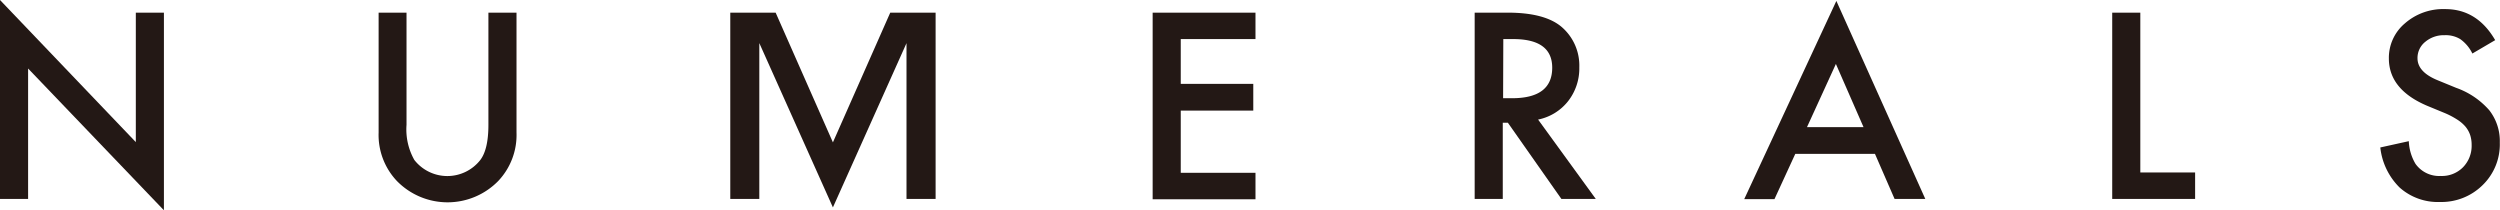 <svg xmlns="http://www.w3.org/2000/svg" viewBox="0 0 373.66 31.43"><defs><style>.a{fill:#231815;}</style></defs><path class="a" d="M0,29.73V0L20.3,21.24V1.89h4.2V31.43L4.2,10.24V29.73Z"/><path class="a" d="M60.76,1.89V18.66a9.27,9.27,0,0,0,1.17,5.25,6.26,6.26,0,0,0,9.86,0Q73,22.31,73,18.66V1.89h4.2V19.82a10,10,0,0,1-2.74,7.24,10.59,10.59,0,0,1-15.13,0,10,10,0,0,1-2.74-7.24V1.89Z"/><path class="a" d="M124.49,21.28l8.57-19.39h6.78V29.73h-4.35V6.45L124.49,31l-11-24.56V29.73h-4.34V1.89h6.78Z"/><path class="a" d="M187.65,5.84H176.48v6.69h10.84v4H176.48v9.3h11.17v3.95H172.28V1.89h15.37Z"/><path class="a" d="M229.89,17.87l8.62,11.86h-5.14l-8-11.39h-.76V29.73h-4.2V1.89h4.93c3.67,0,6.33.7,8,2.08a7.6,7.6,0,0,1,2.71,6.09,7.93,7.93,0,0,1-1.7,5.09A7.61,7.61,0,0,1,229.89,17.87Zm-5.23-3.19H226q6,0,6-4.56,0-4.27-5.81-4.28h-1.5Z"/><path class="a" d="M280.24,23H268.33l-3.11,6.76H260.7L274.47.14l13.29,29.59h-4.59ZM278.53,19,274.4,9.56,270.08,19Z"/><path class="a" d="M319.9,1.89V25.78h8.19v3.95H315.7V1.89Z"/><path class="a" d="M372.94,6l-3.41,2a5.66,5.66,0,0,0-1.82-2.16,4.18,4.18,0,0,0-2.32-.58,4.31,4.31,0,0,0-2.91,1,3.07,3.07,0,0,0-1.15,2.45c0,1.36,1,2.46,3,3.28l2.78,1.14a11.79,11.79,0,0,1,4.95,3.35,7.5,7.5,0,0,1,1.57,4.84,8.48,8.48,0,0,1-2.56,6.34,8.76,8.76,0,0,1-6.4,2.53,8.58,8.58,0,0,1-6-2.15,9.9,9.9,0,0,1-2.9-6l4.26-.94a7.18,7.18,0,0,0,1,3.39,4.34,4.34,0,0,0,3.78,1.81A4.41,4.41,0,0,0,368.13,25a4.57,4.57,0,0,0,1.29-3.33,4.66,4.66,0,0,0-.22-1.49,4,4,0,0,0-.7-1.25,5.51,5.51,0,0,0-1.24-1.06,12,12,0,0,0-1.8-.95l-2.69-1.11q-5.72-2.43-5.72-7.07a6.72,6.72,0,0,1,2.4-5.25,8.67,8.67,0,0,1,6-2.13Q370.24,1.35,372.94,6Z"/></svg>